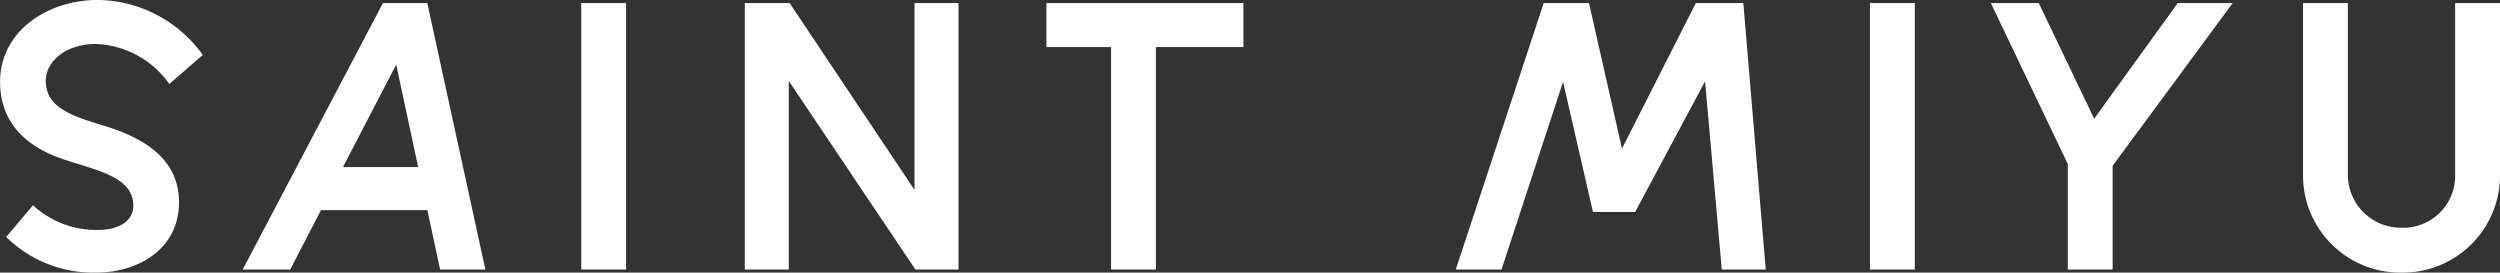 <svg viewBox="0 0 258.26 28.161" height="28.161" width="258.26" xmlns="http://www.w3.org/2000/svg">
  <rect x="0" y="0" width="258.26" height="28.161" fill="#333333" stroke="none"/>
  <path fill="#fff" transform="translate(-3.86 118.309)" d="M4.5-93.827a12.839,12.839,0,0,0,9.311,3.679c4.224,0,8.539-2.362,8.539-7.267,0-4.5-3.634-6.677-7.9-7.949-3.634-1.09-5.859-2-5.859-4.633,0-1.817,1.862-3.77,5.223-3.77a9.752,9.752,0,0,1,7.54,4.133l3.452-3a13.539,13.539,0,0,0-10.855-5.678c-5.178,0-10.083,3.225-10.083,8.448,0,4.36,2.861,6.768,6.5,7.994,3.5,1.181,7.267,1.817,7.267,4.815,0,1.544-1.453,2.5-3.634,2.5A9.644,9.644,0,0,1,7.267-97.1Zm29.342,3.361L37.017-96.6H48.009l1.317,6.132H54l-6-27.525H43.421L28.932-90.466Zm10.946-21.166,2.271,10.583H39.288ZM68.538-90.466v-27.525H63.906v27.525Zm34.338,0v-27.525H98.334v19.3l-12.9-19.3H80.8v27.525h4.542v-19.485L98.425-90.466Zm20.394,0v-22.983h9.039v-4.542H111.96v4.542h6.677v22.983Zm45.148-5.95h4.36L180-109.906l1.726,19.44h4.542l-2.316-27.525h-4.905l-7.631,15.034-3.407-15.034h-4.678l-9.084,27.525h4.724l6.359-19.394Zm33.248,5.95v-27.525h-4.633v27.525Zm20.439,0v-10.719l12.4-16.806h-5.678l-8.63,11.946-5.723-11.946h-4.951l7.949,16.624v10.9Zm40.015-27.525h-4.633v17.668a5.368,5.368,0,0,1-5.541,5.541,5.477,5.477,0,0,1-5.541-5.541v-17.668h-4.633v17.668a10.044,10.044,0,0,0,10.174,10.174,10.044,10.044,0,0,0,10.174-10.174Z" data-name="Path 36596" id="Path_36596"></path>
</svg>
